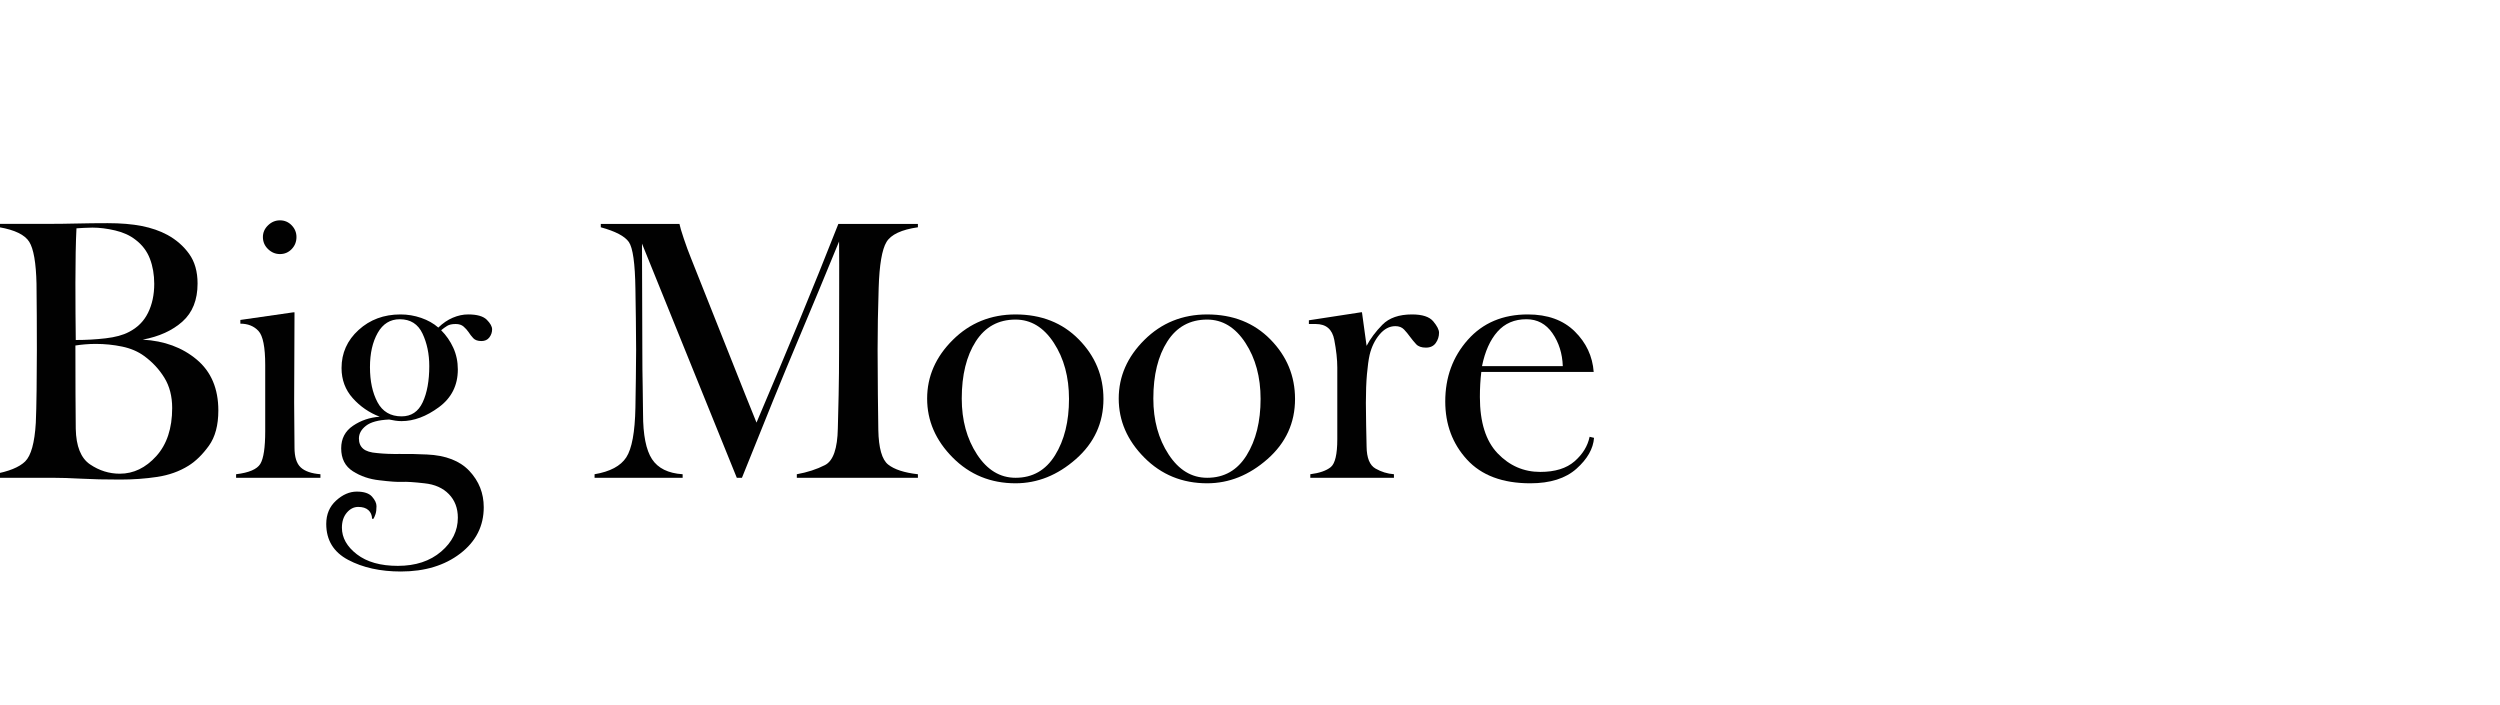 <?xml version="1.0" encoding="UTF-8"?>
<svg id="Layer_1" data-name="Layer 1" xmlns="http://www.w3.org/2000/svg" width="330" height="93" viewBox="0 0 330 93">
  <path d="M7.023,63.068H-.852v-.469c2-.359,3.391-.922,4.172-1.688s1.25-2.461,1.406-5.086c.047-1.047,.082-2.492,.105-4.336s.035-3.617,.035-5.32c0-1.484-.004-2.977-.012-4.477s-.02-2.906-.035-4.219c-.062-2.781-.383-4.633-.961-5.555s-1.891-1.562-3.938-1.922v-.445H6.438c1.156,0,2.395-.016,3.715-.047s2.676-.047,4.066-.047c1.719,0,3.215,.125,4.488,.375s2.402,.641,3.387,1.172c1.172,.641,2.129,1.477,2.871,2.508s1.113,2.336,1.113,3.914c0,2.156-.664,3.828-1.992,5.016s-3.078,1.984-5.25,2.391c2.844,.156,5.219,1.031,7.125,2.625s2.859,3.836,2.859,6.727c0,1.953-.418,3.508-1.254,4.664s-1.73,2.031-2.684,2.625c-1.203,.75-2.578,1.242-4.125,1.477s-3.18,.352-4.898,.352c-1.984,0-3.695-.039-5.133-.117s-2.672-.117-3.703-.117Zm2.977-18.188c1.359,0,2.676-.074,3.949-.223s2.293-.426,3.059-.832c1.141-.578,1.984-1.422,2.531-2.531s.82-2.383,.82-3.82c0-1.219-.191-2.328-.574-3.328s-1.02-1.836-1.91-2.508c-.719-.562-1.609-.969-2.672-1.219s-2.062-.375-3-.375c-.391,0-.762,.012-1.113,.035s-.684,.043-.996,.059c-.047,.859-.082,1.934-.105,3.223s-.035,2.613-.035,3.973,.004,2.672,.012,3.938,.02,2.469,.035,3.609Zm-.047,.727c0,2,.004,4.074,.012,6.223s.02,3.738,.035,4.77c.047,2.312,.676,3.879,1.887,4.699s2.52,1.23,3.926,1.23c1.812,0,3.418-.773,4.816-2.32s2.098-3.664,2.098-6.352c0-1.547-.344-2.879-1.031-3.996s-1.578-2.074-2.672-2.871c-.812-.594-1.781-1.008-2.906-1.242s-2.281-.352-3.469-.352c-.484,0-.957,.02-1.418,.059s-.887,.09-1.277,.152Z" style="fill: #010101;"/>
  <path d="M42.297,63.068h-11.133v-.469c1.703-.203,2.77-.66,3.199-1.371s.645-2.145,.645-4.301v-8.742c0-2.359-.297-3.859-.891-4.5s-1.391-.961-2.391-.961v-.492l7.008-1.008h.141c-.031,6.516-.047,10.5-.047,11.953,0,.906,.008,1.914,.023,3.023s.023,2.07,.023,2.883c0,1.234,.273,2.105,.82,2.613s1.414,.809,2.602,.902v.469Zm-5.344-29.531c-.594,0-1.117-.219-1.57-.656s-.68-.969-.68-1.594c0-.594,.227-1.109,.68-1.547s.977-.656,1.57-.656c.609,0,1.125,.219,1.547,.656s.633,.953,.633,1.547c0,.625-.211,1.156-.633,1.594s-.938,.656-1.547,.656Z" style="fill: #010101;"/>
  <path d="M49.305,68.482h-.188c-.016-.484-.18-.867-.492-1.148s-.758-.422-1.336-.422-1.082,.254-1.512,.762-.645,1.168-.645,1.98c0,1.328,.66,2.5,1.98,3.516s3.121,1.523,5.402,1.523c2.344,0,4.25-.629,5.719-1.887s2.203-2.746,2.203-4.465c0-1.266-.395-2.305-1.184-3.117s-1.863-1.289-3.223-1.43c-1.359-.156-2.344-.219-2.953-.188s-1.609-.039-3-.211c-1.312-.141-2.48-.539-3.504-1.195s-1.535-1.664-1.535-3.023c0-1.281,.52-2.273,1.559-2.977s2.215-1.102,3.527-1.195c-1.391-.531-2.578-1.348-3.562-2.449s-1.477-2.426-1.477-3.973c0-1.984,.75-3.66,2.25-5.027s3.344-2.051,5.531-2.051c.938,0,1.848,.152,2.73,.457s1.637,.73,2.262,1.277c.594-.578,1.23-1.012,1.91-1.301s1.355-.434,2.027-.434c1.172,0,1.992,.234,2.461,.703s.703,.891,.703,1.266c0,.391-.121,.746-.363,1.066s-.59,.48-1.043,.48c-.484,0-.844-.125-1.078-.375s-.445-.523-.633-.82c-.172-.25-.387-.488-.645-.715s-.605-.34-1.043-.34c-.484,0-.859,.082-1.125,.246s-.531,.355-.797,.574c.672,.672,1.207,1.445,1.605,2.32s.598,1.828,.598,2.859c0,2.094-.832,3.754-2.496,4.98s-3.309,1.84-4.934,1.84c-.266,0-.531-.02-.797-.059s-.547-.09-.844-.152c-1.406,.062-2.422,.336-3.047,.82s-.938,1.047-.938,1.688c0,.578,.188,1.027,.562,1.348s.992,.512,1.852,.574c.875,.094,1.871,.133,2.988,.117s2.309,.008,3.574,.07c2.484,.109,4.355,.836,5.613,2.18s1.887,2.938,1.887,4.781c0,2.484-1.031,4.52-3.094,6.105s-4.68,2.379-7.852,2.379c-2.703,0-5.02-.512-6.949-1.535s-2.895-2.605-2.895-4.746c0-1.266,.434-2.293,1.301-3.082s1.777-1.184,2.73-1.184,1.625,.223,2.016,.668,.586,.863,.586,1.254c0,.438-.043,.785-.129,1.043s-.176,.465-.27,.621Zm3.703-13.523c1.281,0,2.211-.621,2.789-1.863s.867-2.832,.867-4.77c0-1.594-.297-3.023-.891-4.289s-1.594-1.898-3-1.898c-1.266,0-2.238,.602-2.918,1.805s-1.02,2.711-1.02,4.523c0,1.844,.332,3.387,.996,4.629s1.723,1.863,3.176,1.863Z" style="fill: #010101;"/>
  <path d="M121.164,63.068h-15.984v-.469c1.391-.25,2.629-.652,3.715-1.207s1.652-2.176,1.699-4.863c.031-1,.066-2.457,.105-4.371s.059-3.863,.059-5.848c0-2,.004-4.488,.012-7.465s.004-5.301-.012-6.973c-1.766,4.312-3.59,8.703-5.473,13.172s-4.332,10.477-7.348,18.023h-.68l-12.516-30.914c0,1.031,.008,3.25,.023,6.656s.023,5.906,.023,7.5c0,1.703,.016,3.266,.047,4.688s.047,2.633,.047,3.633c0,2.781,.395,4.773,1.184,5.977s2.137,1.867,4.043,1.992v.469h-11.625v-.469c2.047-.344,3.441-1.086,4.184-2.227s1.145-3.328,1.207-6.562c.016-1.078,.035-2.352,.059-3.82s.035-2.742,.035-3.82c0-1.484-.012-2.871-.035-4.16s-.043-2.59-.059-3.902c-.047-3.344-.336-5.398-.867-6.164s-1.766-1.414-3.703-1.945v-.445h10.383c.062,.344,.254,.992,.574,1.945s.637,1.812,.949,2.578l6.047,15.211c.344,.859,.738,1.852,1.184,2.977s.918,2.297,1.418,3.516c2.094-4.922,3.992-9.441,5.695-13.559s3.406-8.34,5.109-12.668h10.5v.445c-2.172,.312-3.555,.961-4.148,1.945s-.938,3.008-1.031,6.07c-.047,1.594-.082,2.977-.105,4.148s-.035,2.508-.035,4.008c0,1.703,.012,3.676,.035,5.918s.043,3.793,.059,4.652c.047,2.406,.48,3.934,1.301,4.582s2.129,1.074,3.926,1.277v.469Z" style="fill: #010101;"/>
  <path d="M145.656,52.662c0,3.156-1.211,5.801-3.633,7.934s-5.078,3.199-7.969,3.199c-3.281,0-6.047-1.133-8.297-3.398s-3.375-4.859-3.375-7.781,1.129-5.504,3.387-7.746,5.02-3.363,8.285-3.363c3.406,0,6.191,1.102,8.355,3.305s3.246,4.82,3.246,7.852Zm-11.602,10.406c2.25,0,3.988-.992,5.215-2.977s1.84-4.461,1.84-7.43c0-2.891-.668-5.359-2.004-7.406s-3.02-3.07-5.051-3.07c-2.266,0-4.016,.961-5.25,2.883s-1.852,4.438-1.852,7.547c0,2.859,.672,5.316,2.016,7.371s3.039,3.082,5.086,3.082Z" style="fill: #010101;"/>
  <path d="M170.945,52.662c0,3.156-1.211,5.801-3.633,7.934s-5.078,3.199-7.969,3.199c-3.281,0-6.047-1.133-8.297-3.398s-3.375-4.859-3.375-7.781,1.129-5.504,3.387-7.746,5.02-3.363,8.285-3.363c3.406,0,6.191,1.102,8.355,3.305s3.246,4.82,3.246,7.852Zm-11.602,10.406c2.25,0,3.988-.992,5.215-2.977s1.84-4.461,1.84-7.43c0-2.891-.668-5.359-2.004-7.406s-3.02-3.07-5.051-3.07c-2.266,0-4.016,.961-5.25,2.883s-1.852,4.438-1.852,7.547c0,2.859,.672,5.316,2.016,7.371s3.039,3.082,5.086,3.082Z" style="fill: #010101;"/>
  <path d="M184,63.068h-11.039v-.469c1.219-.156,2.117-.469,2.695-.938s.867-1.695,.867-3.68v-9.469c0-1.047-.133-2.266-.398-3.656s-1.078-2.086-2.438-2.086h-.914v-.492l6.867-1.055h.141l.609,4.43c.5-.953,1.195-1.883,2.086-2.789s2.195-1.359,3.914-1.359c1.359,0,2.293,.305,2.801,.914s.762,1.109,.762,1.5c0,.5-.145,.953-.434,1.359s-.723,.609-1.301,.609-1.008-.152-1.289-.457-.555-.637-.82-.996c-.234-.328-.492-.641-.773-.938s-.664-.445-1.148-.445c-.781,0-1.48,.371-2.098,1.113s-1.051,1.637-1.301,2.684c-.141,.641-.258,1.492-.352,2.555s-.141,2.32-.141,3.773c0,.906,.012,1.891,.035,2.953s.043,2,.059,2.812c.016,1.5,.406,2.469,1.172,2.906s1.578,.688,2.438,.75v.469Z" style="fill: #010101;"/>
  <path d="M209.828,57.654l.586,.141c-.109,1.438-.883,2.797-2.32,4.078s-3.469,1.922-6.094,1.922c-3.656,0-6.441-1.043-8.355-3.129s-2.871-4.645-2.871-7.676c0-3.188,.992-5.898,2.977-8.133s4.625-3.352,7.922-3.352c2.609,0,4.672,.746,6.188,2.238s2.352,3.277,2.508,5.355h-14.836c-.062,.5-.109,1.027-.141,1.582s-.047,1.129-.047,1.723c0,3.328,.781,5.809,2.344,7.441s3.438,2.449,5.625,2.449c1.953,0,3.465-.469,4.535-1.406s1.73-2.016,1.98-3.234Zm-14.203-9.328h10.664c-.062-1.672-.52-3.121-1.371-4.348s-1.996-1.84-3.434-1.84c-1.578,0-2.852,.547-3.82,1.641s-1.648,2.609-2.039,4.547Z" style="fill: #010101;"/>
</svg>